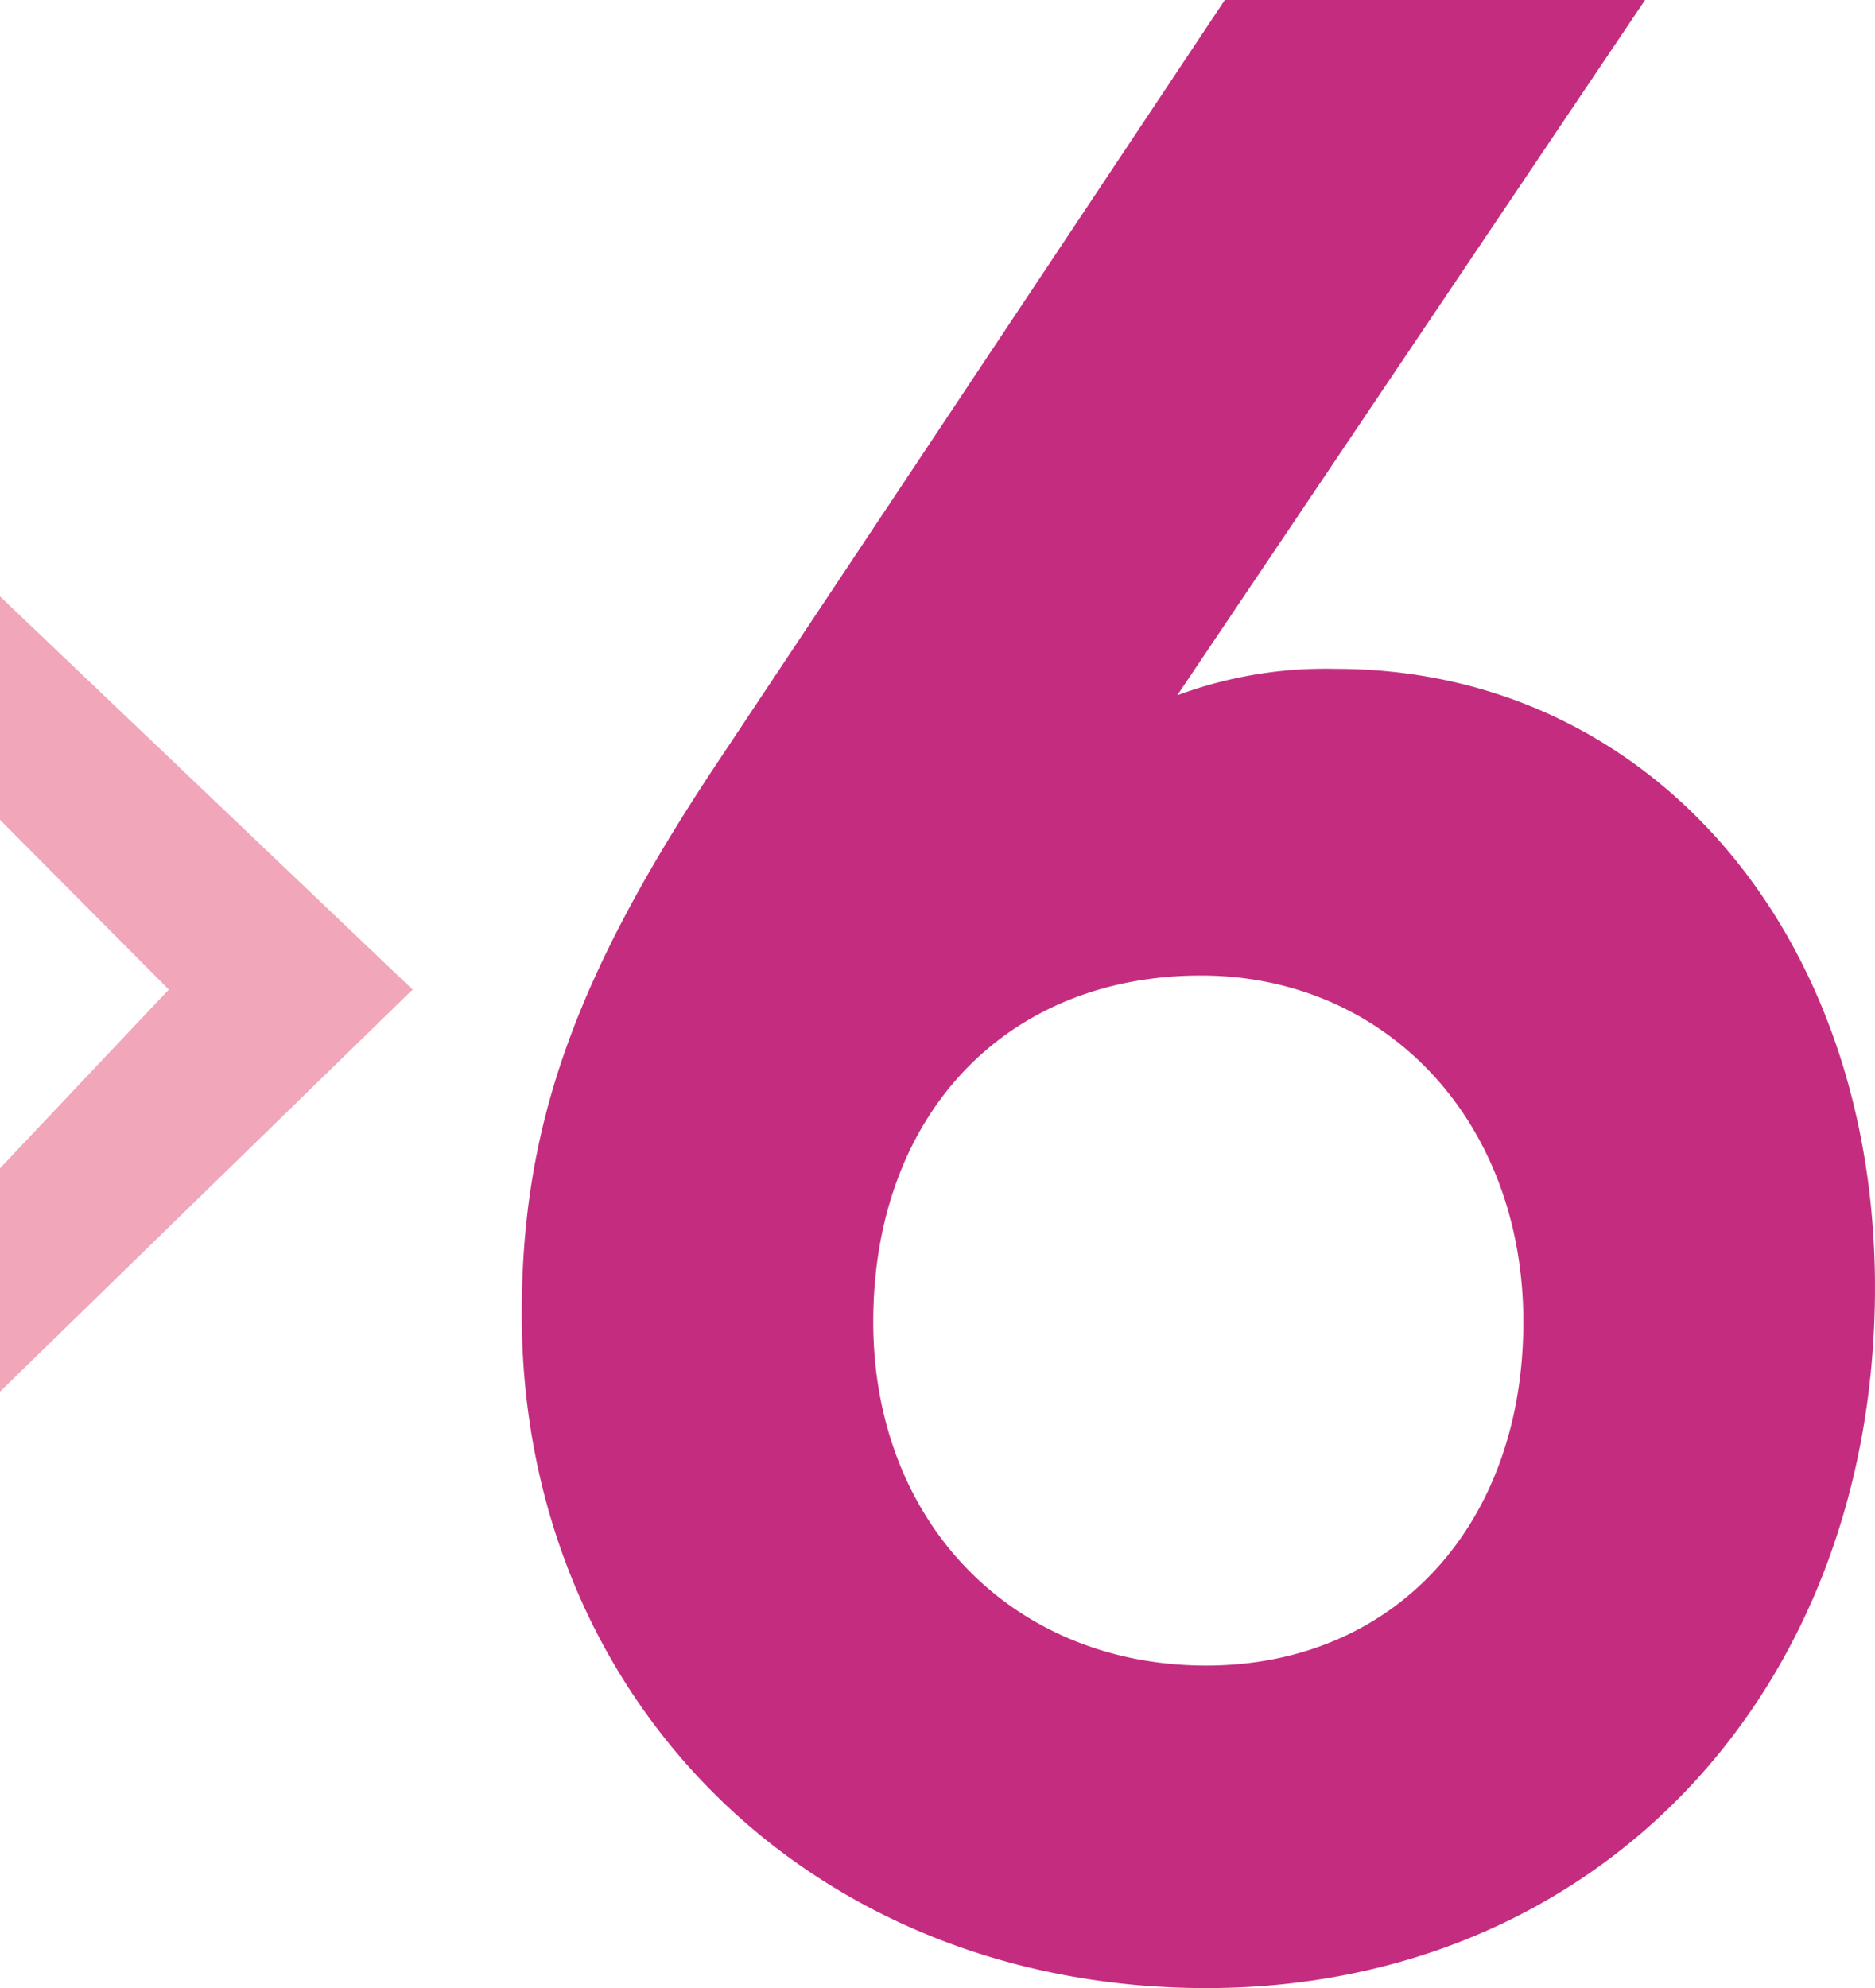 <svg xmlns="http://www.w3.org/2000/svg" width="75.468" height="80" viewBox="0 0 75.468 80">
  <path id="Path_4911" data-name="Path 4911" d="M1919.831,115.244c-15.851,0-27.553-11.6-27.553-27.128,0-7.553,2.128-13.511,7.766-22.021l20.532-30.851h16.915l-18.829,27.979a17.119,17.119,0,0,1,6.383-1.064c12.553,0,21.7,10.532,21.7,24.893,0,16.383-11.277,28.192-26.915,28.192m-.213-40.745c-7.872,0-13.191,5.638-13.191,13.936,0,8.085,5.638,13.83,13.4,13.83,7.553,0,12.766-5.638,12.766-13.83,0-8.085-5.532-13.936-12.979-13.936" transform="translate(-1871.278 -35.244)" fill="#c42d7f"/>
  <path id="Path_5387" data-name="Path 5387" d="M360.344,226.721,343.738,210.9v1.439h0v7.551l6.794,6.831-6.794,7.191V241.1h0v1.8Z" transform="translate(-343.738 -186.901)" fill="#f1a6ba"/>
</svg>
